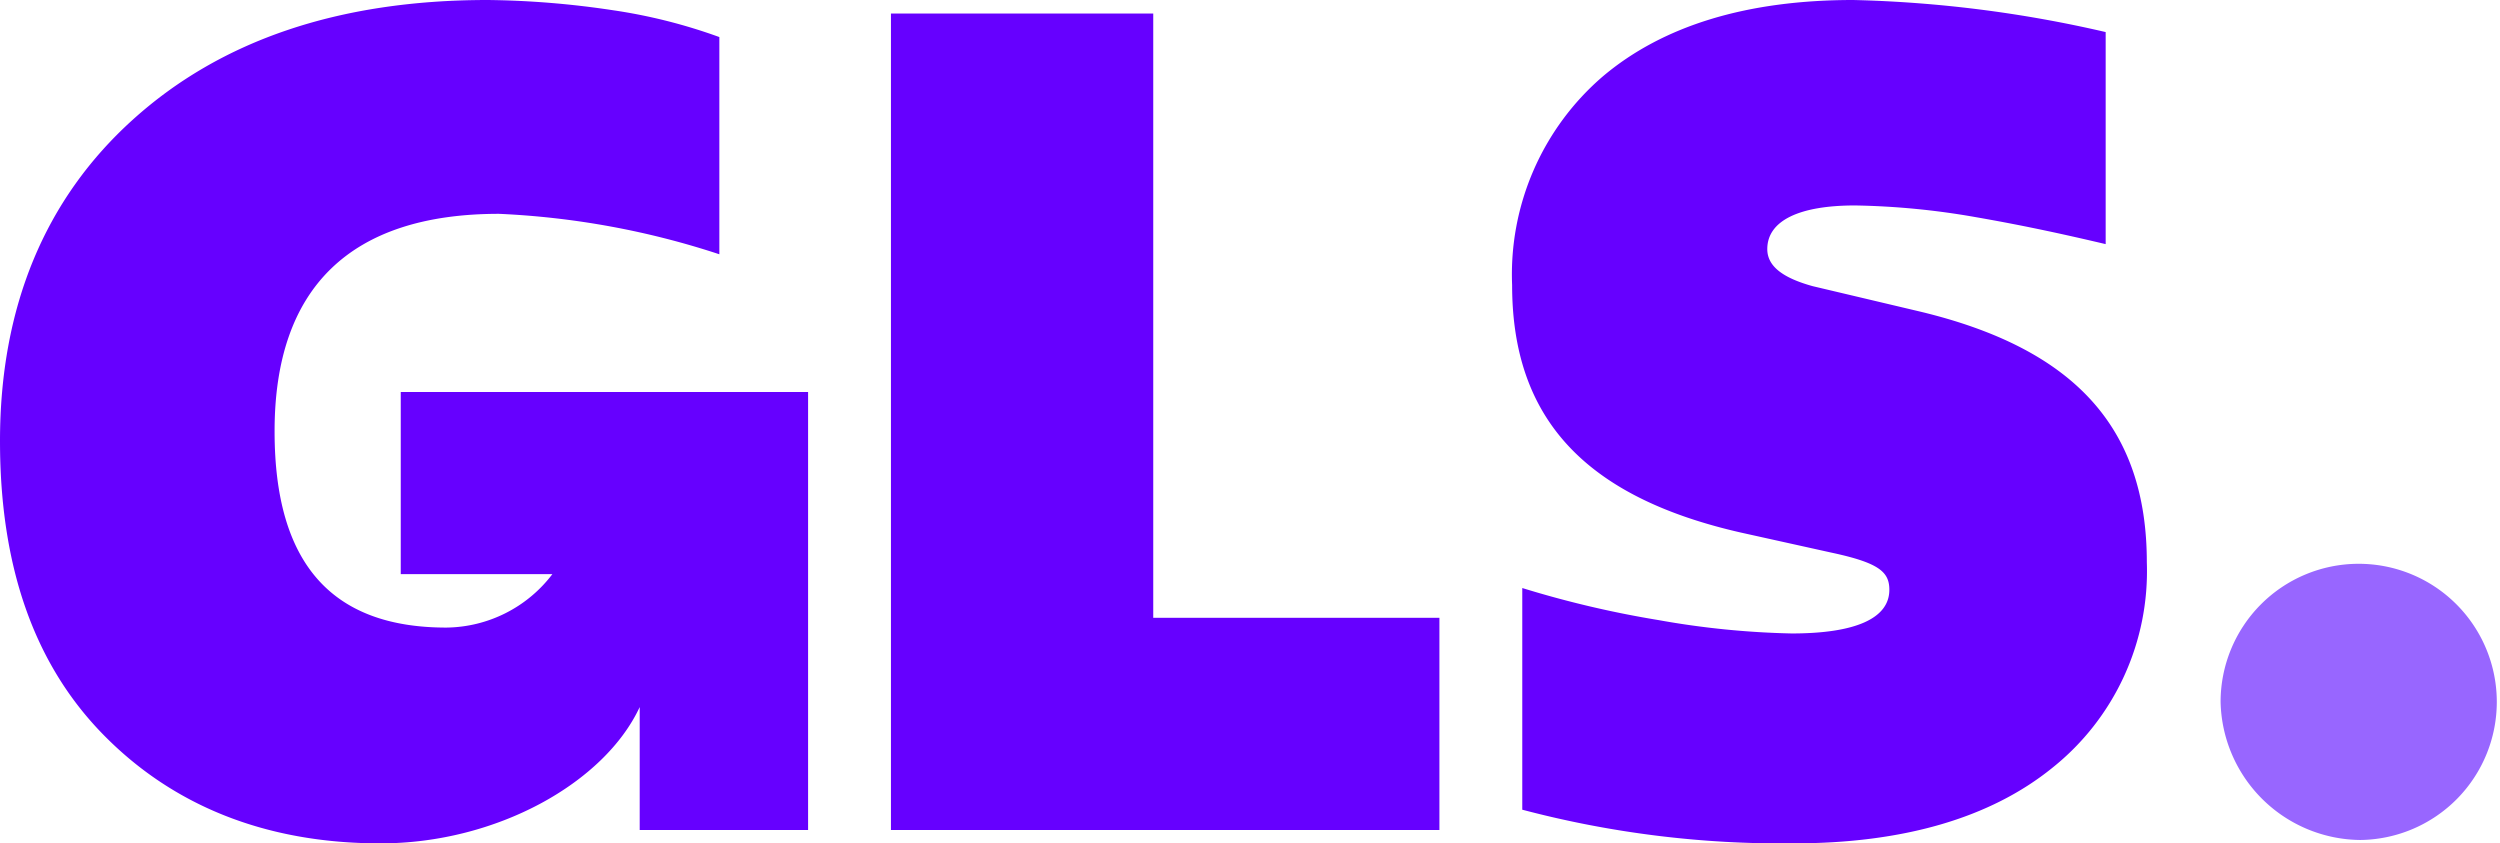 <svg xmlns="http://www.w3.org/2000/svg" width="140.3" height="47.33" viewBox="0 0 140.3 47.33"><path d="M132.46,47.14a7.75,7.75,0,1,0-7.84-7.74,7.92,7.92,0,0,0,7.84,7.74" fill="#9866ff"></path><path d="M22.49,22V32.22H31a7.57,7.57,0,0,1-5.95,3c-6.43,0-9.64-3.59-9.64-11C15.4,16.16,19.65,12,28,12a46,46,0,0,1,12.37,2.27V2.08a30.35,30.35,0,0,0-6-1.51,50.35,50.35,0,0,0-7-.57C19,0,12.38,2.27,7.46,6.71S0,17.2,0,24.75c0,7,1.89,12.47,5.76,16.44s9.07,6.14,15.59,6.14,12.57-3.4,14.55-7.65v6.9h9.45V22ZM50,46.58V.76H64.72V34.67H80.78V46.58Zm35.43-1.14V33a57.16,57.16,0,0,0,7.65,1.8,47.73,47.73,0,0,0,7.47.75c3.59,0,5.48-.85,5.48-2.45,0-1-.57-1.51-3.22-2.08l-5.1-1.13c-8.79-2-12.85-6.43-12.85-13.89a14.65,14.65,0,0,1,5.1-11.72C93.35,1.42,98.07,0,104,0a69.74,69.74,0,0,1,14.17,1.8V13.7c-2-.47-4.34-1-7.27-1.51a42.84,42.84,0,0,0-6.8-.66c-3.12,0-4.92.85-4.92,2.45,0,.95.85,1.61,2.55,2.08l6,1.42c8.69,2.08,12.75,6.52,12.75,14.08a14.11,14.11,0,0,1-5.29,11.52c-3.5,2.84-8.41,4.25-14.55,4.25a57.08,57.08,0,0,1-15.21-1.89" fill="#60f"></path></svg>
